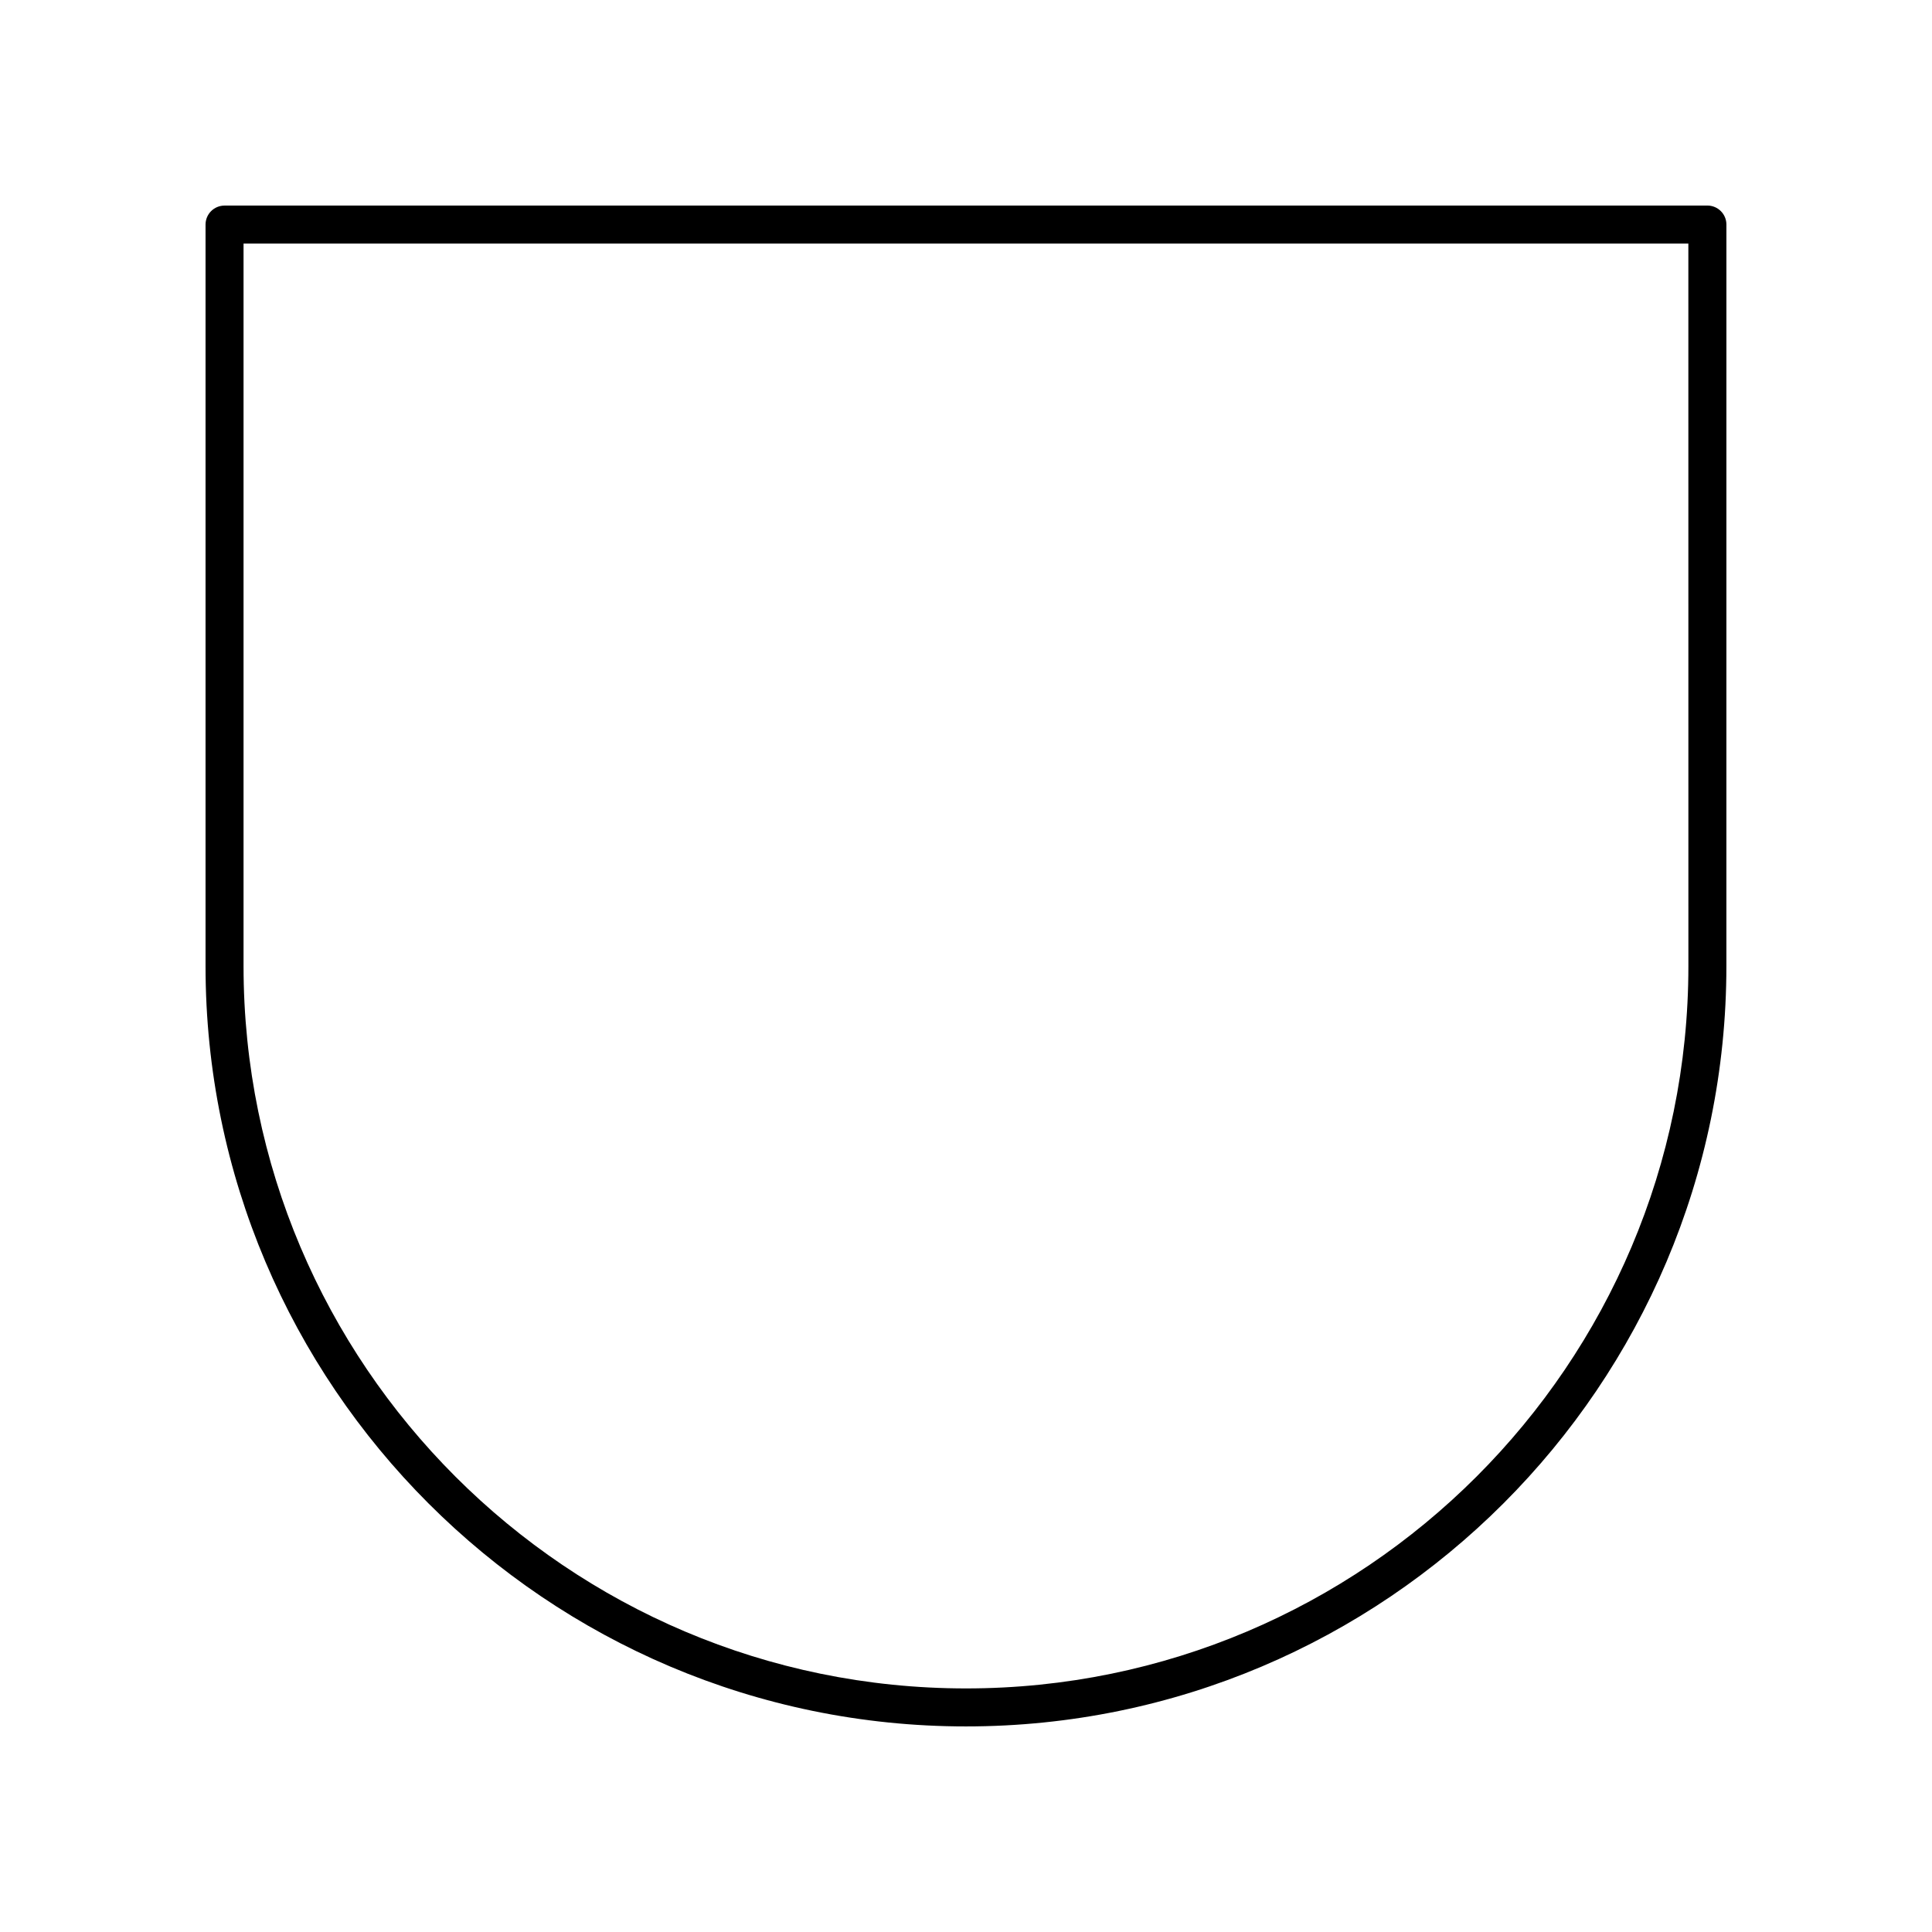 <?xml version="1.0" encoding="UTF-8"?>
<!-- Uploaded to: SVG Repo, www.svgrepo.com, Generator: SVG Repo Mixer Tools -->
<svg fill="#000000" width="800px" height="800px" version="1.1" viewBox="144 144 512 512" xmlns="http://www.w3.org/2000/svg">
 <path d="m596.48 198.48h-392.97c-2.785 0-5.039 2.254-5.039 5.039v196.48c0 111.12 90.406 201.52 201.52 201.52 111.12 0 201.52-90.406 201.52-201.52l0.004-196.49c0-2.785-2.254-5.035-5.039-5.035zm-5.039 201.52c0 105.56-85.883 191.45-191.45 191.45-105.56-0.004-191.45-85.887-191.45-191.45v-191.45h382.89z"/>
</svg>